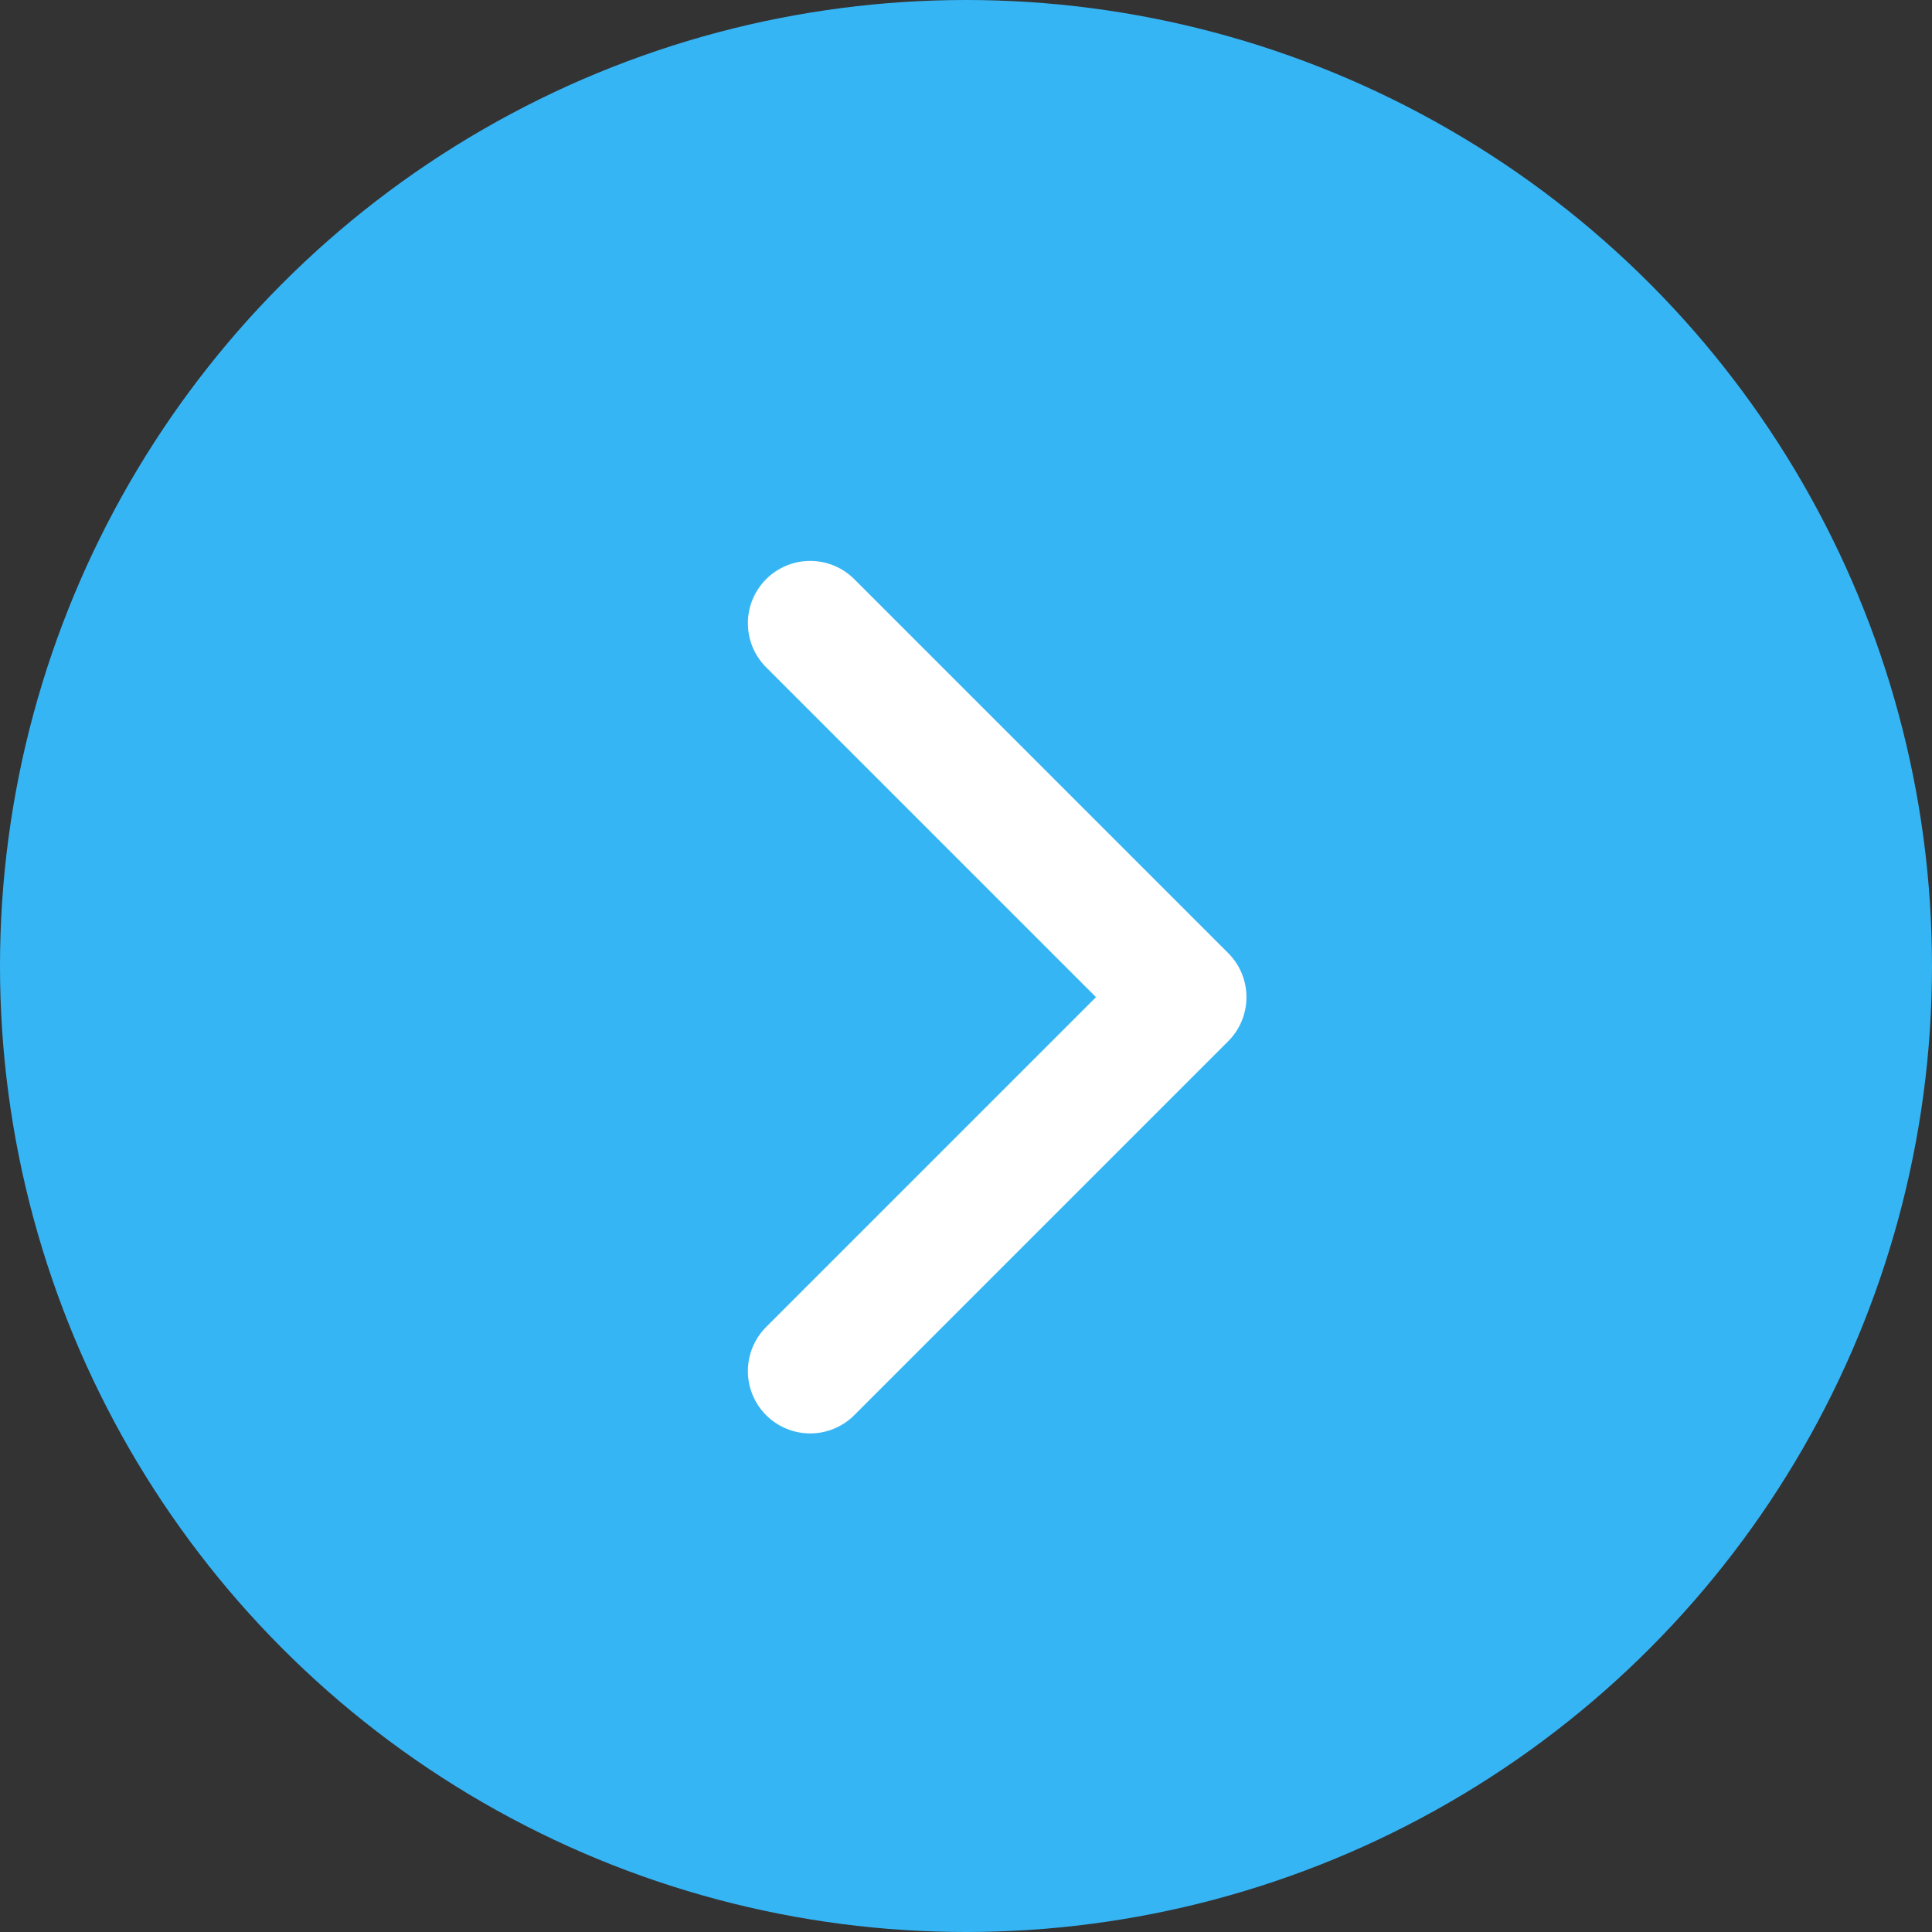 <?xml version="1.0" encoding="UTF-8"?> <svg xmlns="http://www.w3.org/2000/svg" width="31" height="31" viewBox="0 0 31 31" fill="none"><rect x="0" y="0" width="31" height="31" fill="#333333" stroke="none"/><circle cx="15.5" cy="15.5" r="15.5" fill="#36B5F5"></circle><path d="M13 22L19 16L13 10" stroke="white" stroke-width="2" stroke-linecap="round" stroke-linejoin="round"></path></svg> 